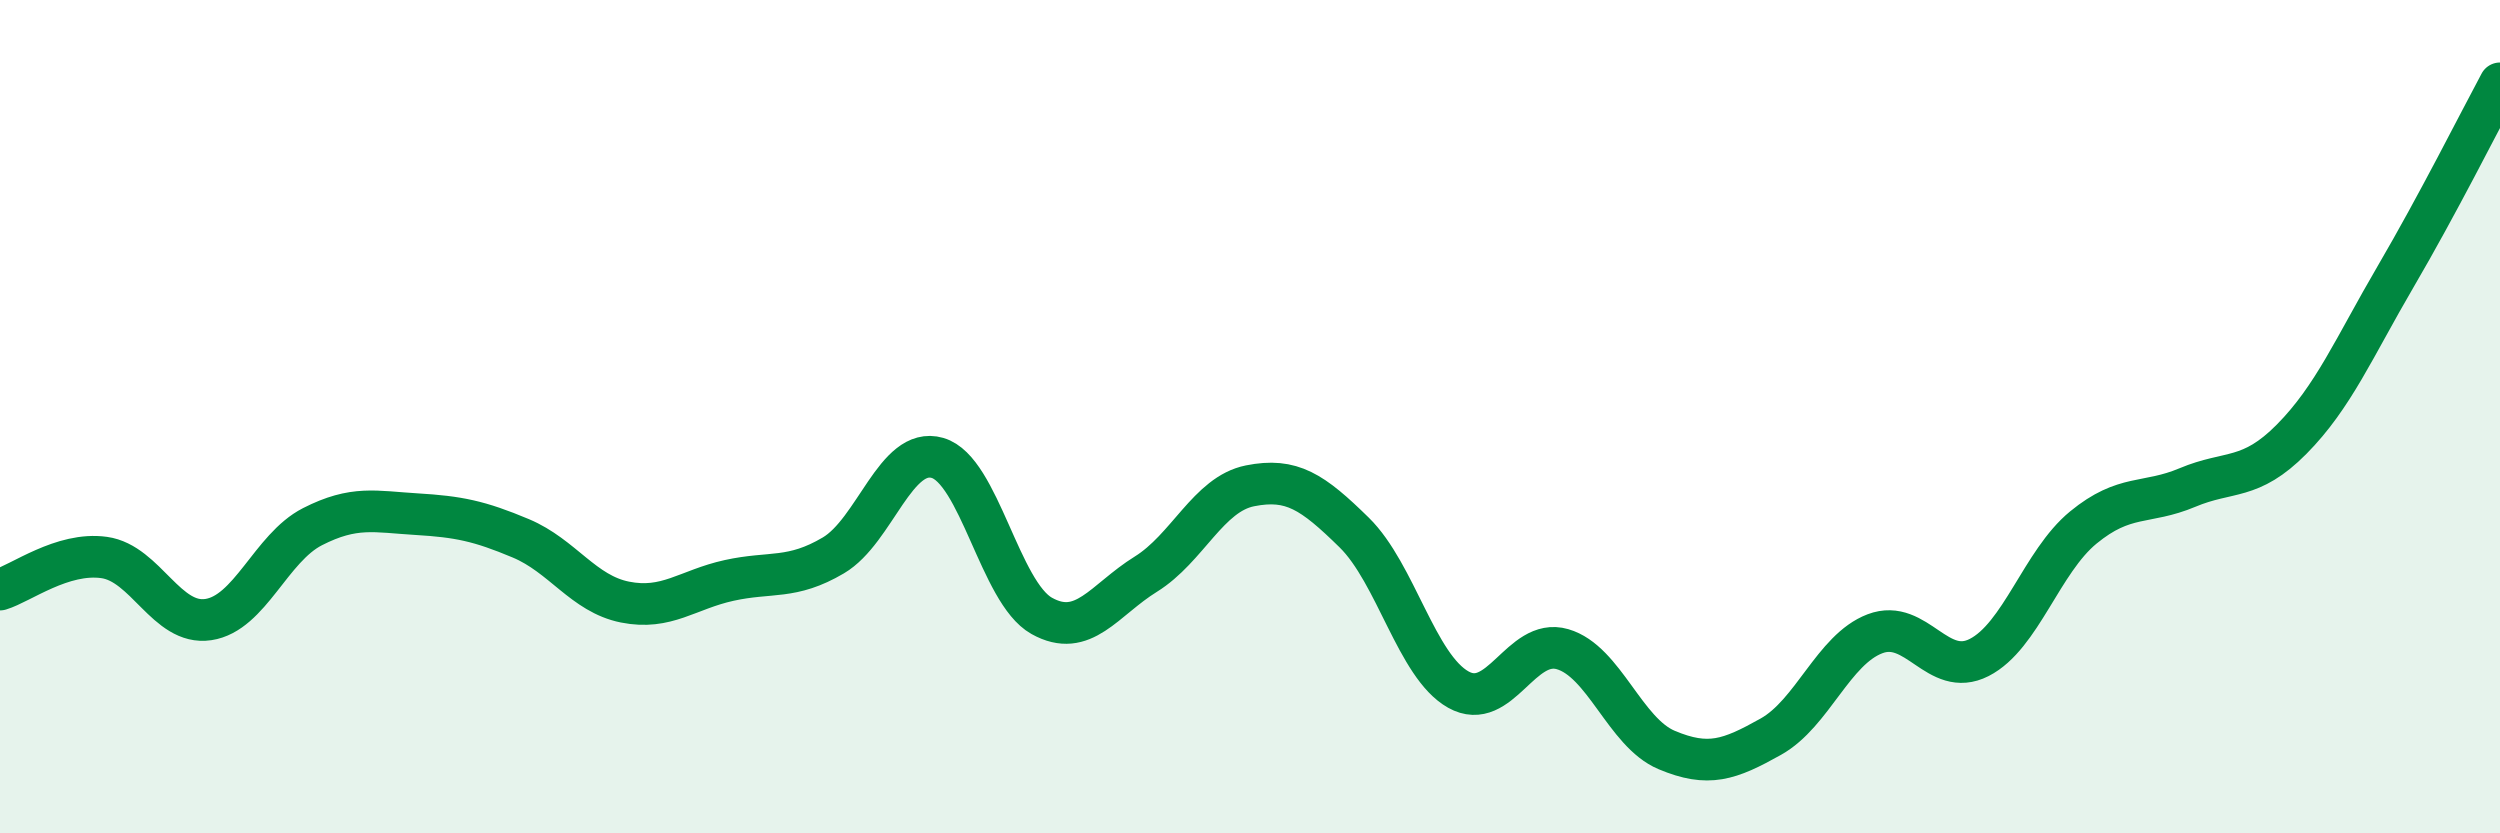 
    <svg width="60" height="20" viewBox="0 0 60 20" xmlns="http://www.w3.org/2000/svg">
      <path
        d="M 0,14.15 C 0.5,14 1.5,13.24 2.5,13.38 C 3.5,13.52 4,15.02 5,14.87 C 6,14.72 6.5,13.15 7.5,12.64 C 8.5,12.13 9,12.28 10,12.34 C 11,12.4 11.5,12.5 12.5,12.92 C 13.5,13.34 14,14.25 15,14.45 C 16,14.65 16.5,14.15 17.5,13.93 C 18.5,13.71 19,13.92 20,13.33 C 21,12.74 21.5,10.7 22.5,10.99 C 23.5,11.28 24,14.22 25,14.78 C 26,15.34 26.5,14.4 27.5,13.78 C 28.5,13.16 29,11.86 30,11.66 C 31,11.46 31.5,11.8 32.5,12.78 C 33.5,13.76 34,15.99 35,16.55 C 36,17.11 36.5,15.29 37.5,15.58 C 38.5,15.87 39,17.58 40,18 C 41,18.42 41.5,18.24 42.5,17.68 C 43.5,17.12 44,15.59 45,15.21 C 46,14.83 46.5,16.29 47.5,15.78 C 48.5,15.27 49,13.48 50,12.66 C 51,11.84 51.5,12.12 52.5,11.7 C 53.5,11.28 54,11.55 55,10.54 C 56,9.53 56.5,8.34 57.5,6.63 C 58.5,4.92 59.5,2.93 60,2L60 20L0 20Z"
        fill="#008740"
        opacity="0.1"
        stroke-linecap="round"
        stroke-linejoin="round"
      />
      <path
        d="M 0,14.15 C 0.5,14 1.5,13.24 2.5,13.38 C 3.5,13.52 4,15.02 5,14.87 C 6,14.72 6.5,13.15 7.5,12.64 C 8.5,12.13 9,12.28 10,12.34 C 11,12.4 11.5,12.5 12.5,12.92 C 13.5,13.34 14,14.25 15,14.45 C 16,14.65 16.5,14.15 17.5,13.93 C 18.5,13.71 19,13.92 20,13.33 C 21,12.74 21.5,10.7 22.5,10.99 C 23.5,11.28 24,14.22 25,14.78 C 26,15.34 26.5,14.4 27.5,13.78 C 28.5,13.16 29,11.86 30,11.66 C 31,11.46 31.5,11.8 32.5,12.78 C 33.5,13.76 34,15.99 35,16.55 C 36,17.11 36.5,15.29 37.5,15.58 C 38.5,15.87 39,17.58 40,18 C 41,18.42 41.5,18.24 42.5,17.68 C 43.5,17.12 44,15.59 45,15.21 C 46,14.83 46.5,16.29 47.5,15.78 C 48.5,15.27 49,13.48 50,12.66 C 51,11.84 51.5,12.12 52.5,11.7 C 53.5,11.28 54,11.55 55,10.54 C 56,9.53 56.5,8.34 57.5,6.63 C 58.5,4.92 59.5,2.93 60,2"
        stroke="#008740"
        stroke-width="1"
        fill="none"
        stroke-linecap="round"
        stroke-linejoin="round"
      />
    </svg>
  